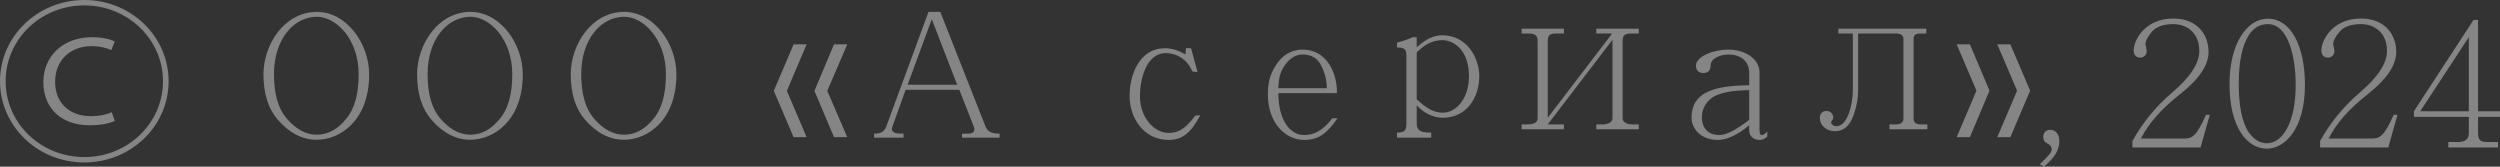 <svg width="240" height="16" viewBox="0 0 240 16" fill="none" xmlns="http://www.w3.org/2000/svg">
<rect x="0" y="0" width="240" height="16" fill="#333333" stroke="none"/>
<path opacity="0.4" fill-rule="evenodd" clip-rule="evenodd" d="M237.894 11.22V12.763C237.894 13.45 238.12 13.635 238.764 13.635H239.808V14.155H235.039V13.635H235.909C236.397 13.635 237.006 13.551 237.006 12.763V11.22H231.732V10.683L237.459 1.912H237.894V10.683H240V11.22H237.894ZM237.006 3.572L232.341 10.683H237.006V3.572ZM229.796 11.019H230.162L229.274 14.155H222.729V13.534C223.721 11.757 224.992 10.197 226.576 8.855C228.282 7.396 229.152 6.071 229.152 4.897C229.152 3.069 227.864 2.314 226.663 2.314C225.688 2.314 225.009 2.566 224.592 3.052C224.191 3.539 223.983 3.925 223.983 4.243C224.052 4.545 224.052 4.579 224.104 4.914C224.104 5.283 223.808 5.534 223.495 5.534C222.973 5.534 222.851 5.115 222.851 4.864C222.851 3.841 223.93 1.778 226.663 1.778C228.978 1.778 230.04 3.354 230.04 4.981C230.04 6.239 229.152 7.564 227.412 8.956C225.392 10.549 224.331 11.807 223.547 13.3H227.69C228.473 13.3 228.874 13.082 229.796 11.019ZM217.618 14.272C215.826 14.272 214.033 12.394 214.033 8.05C214.033 4.226 215.686 1.794 217.723 1.794C219.864 1.794 221.274 4.31 221.274 8.151C221.274 12.478 219.272 14.272 217.618 14.272ZM217.723 2.314C216.992 2.314 216.417 2.633 215.965 3.254C215.269 4.26 214.92 5.836 214.92 8.05C214.92 10.113 215.216 11.639 215.826 12.629C216.348 13.383 216.94 13.752 217.618 13.752C219.115 13.752 220.386 11.79 220.386 8.151C220.386 5.35 219.637 2.314 217.723 2.314ZM211.778 11.019H212.144L211.256 14.155H204.711V13.534C205.703 11.757 206.974 10.197 208.558 8.855C210.264 7.396 211.134 6.071 211.134 4.897C211.134 3.069 209.846 2.314 208.645 2.314C207.67 2.314 206.992 2.566 206.574 3.052C206.173 3.539 205.965 3.925 205.965 4.243C206.034 4.545 206.034 4.579 206.086 4.914C206.086 5.283 205.79 5.534 205.477 5.534C204.955 5.534 204.833 5.115 204.833 4.864C204.833 3.841 205.913 1.778 208.645 1.778C210.96 1.778 212.022 3.354 212.022 4.981C212.022 6.239 211.134 7.564 209.394 8.956C207.375 10.549 206.313 11.807 205.529 13.3H209.672C210.455 13.3 210.856 13.082 211.778 11.019ZM195.817 15.765C196.722 14.893 196.965 14.625 196.965 14.306C196.965 14.105 196.826 13.903 196.513 13.752C196.252 13.618 196.147 13.417 196.147 13.132C196.147 12.964 196.234 12.461 196.843 12.461C197.244 12.461 197.696 12.78 197.696 13.551C197.696 14.407 197.261 15.111 196.234 16L195.817 15.765ZM191.741 13.165L193.639 8.704L191.741 4.259H192.995L194.892 8.704L192.995 13.165H191.741ZM187.842 13.165L189.74 8.704L187.842 4.259H189.113L190.993 8.704L189.113 13.165H187.842ZM181.389 11.941H181.999C182.382 11.941 182.729 11.824 182.729 11.354V3.707C182.729 3.455 182.538 3.22 182.068 3.22H178.378V8.721C178.378 9.392 178.256 10.096 178.03 10.801C177.803 11.572 177.316 12.595 176.15 12.595C175.437 12.595 174.705 12.143 174.705 11.287C174.705 10.935 174.932 10.65 175.332 10.65C175.837 10.65 175.993 11.069 175.993 11.287C175.993 11.388 175.941 11.488 175.854 11.572L175.767 11.79C175.924 12.008 175.993 12.109 176.324 12.109C177.368 12.109 177.873 9.962 177.873 8.721V3.22H176.481V2.75H184.923V3.22H184.296C183.931 3.22 183.704 3.354 183.704 3.707V11.354C183.704 11.79 183.931 11.941 184.401 11.941H185.027V12.411H181.389V11.941ZM168.933 13.434C168.219 13.434 167.923 12.964 167.923 12.528V12.025C166.792 12.964 165.782 13.434 164.912 13.434C163.206 13.434 162.388 12.277 162.388 11.287C162.388 8.872 164.512 8.218 167.923 8.184V6.96C167.923 6.088 167.332 5.232 165.904 5.232C165.208 5.232 164.216 5.568 164.216 6.306C164.216 6.692 164.024 7.01 163.537 7.01C162.928 7.01 162.806 6.574 162.806 6.306C162.806 5.451 164.425 4.763 165.904 4.763C167.627 4.763 168.915 5.719 168.915 6.96V12.528C168.95 12.897 168.968 12.964 169.159 12.964C169.264 12.964 169.438 12.847 169.664 12.629V13.098C169.438 13.333 169.177 13.434 168.933 13.434ZM167.923 8.654C166.218 8.671 165.016 8.923 164.338 9.392C163.711 9.878 163.38 10.499 163.38 11.287C163.38 11.639 163.485 12.964 165.086 12.964C165.713 12.964 166.653 12.478 167.923 11.505V8.654ZM153.249 11.941H153.876C154.294 11.941 154.798 11.757 154.798 11.371V3.824L148.585 11.941H150.134V12.411H146.078V11.941H146.67C147.088 11.941 147.61 11.824 147.61 11.371V3.874C147.61 3.321 147.209 3.22 146.774 3.22H146.078V2.75H150.134V3.22H149.368C148.793 3.22 148.585 3.405 148.585 3.874V11.304L154.764 3.22H153.249V2.75H157.322V3.22H156.557C156.017 3.22 155.773 3.388 155.773 3.874V11.371C155.773 11.707 156.156 11.941 156.696 11.941H157.322V12.411H153.249V11.941ZM138.513 11.304C137.642 11.304 136.702 10.884 136.006 10.113V11.874C136.006 12.662 136.633 12.729 137.399 12.729V13.216H134.109V12.729C134.788 12.729 135.014 12.579 135.014 11.874V5.3C135.014 4.646 134.718 4.562 134.109 4.562V4.092C134.648 3.958 135.171 3.774 135.623 3.572H136.006V4.545C136.702 3.908 137.486 3.388 138.461 3.388C140.811 3.388 142.011 5.534 142.011 7.329C142.011 9.358 140.793 11.304 138.513 11.304ZM138.461 3.857C137.277 3.857 136.546 4.528 136.006 5.014V9.543C136.807 10.247 137.486 10.817 138.513 10.817C139.871 10.817 141.019 9.358 141.019 7.329C141.019 4.847 139.609 3.857 138.461 3.857ZM125.212 12.964C126.552 12.964 127.423 11.992 127.893 11.354H128.398C127.475 12.696 126.657 13.434 125.212 13.434C123.402 13.434 121.713 11.824 121.713 9.04C121.713 8.235 121.835 7.547 122.096 6.977C122.48 6.105 123.332 4.763 125.056 4.763C127.406 4.763 128.38 7.061 128.345 8.939H122.723C122.723 11.455 123.785 12.964 125.212 12.964ZM127.371 8.47C127.371 7.731 127.196 6.994 126.831 6.289C126.483 5.585 125.891 5.232 125.056 5.232C124.533 5.232 124.081 5.451 123.663 5.87C122.915 6.675 122.758 7.43 122.723 8.47H127.371ZM112.201 12.763C113.245 12.763 113.906 12.21 114.742 11.103L115.229 11.052C114.376 12.679 113.558 13.434 112.201 13.434C109.798 13.434 108.441 11.337 108.441 9.224C108.441 7.212 109.346 4.629 111.852 4.629C112.479 4.629 113.141 4.83 113.802 5.232L113.854 4.629H114.341L114.968 6.927L114.464 6.859C113.959 5.635 112.879 5.098 111.94 5.098C109.938 5.098 109.433 7.815 109.433 9.224C109.433 11.254 110.773 12.763 112.201 12.763ZM92.357 12.83H92.931C93.401 12.83 93.54 12.612 93.54 12.428C93.54 12.361 93.54 12.293 93.505 12.21L92.096 8.621H86.943L85.655 12.193C85.638 12.26 85.621 12.31 85.621 12.361C85.621 12.83 86.212 12.83 86.735 12.83V13.216H83.915V12.83C84.576 12.83 84.837 12.662 85.064 12.193L89.137 1.141H90.268L94.637 12.21C94.88 12.746 95.42 12.83 95.96 12.83V13.216H92.357V12.83ZM89.45 1.845L87.135 8.134H91.887L89.45 1.845ZM80.064 13.165L78.185 8.721L80.064 4.259H81.335L79.42 8.721L81.335 13.165H80.064ZM76.183 13.165L74.285 8.721L76.183 4.259H77.436L75.539 8.721L77.436 13.165H76.183ZM59.907 13.417C58.514 13.417 57.261 12.763 56.147 11.472C55.242 10.415 54.79 8.973 54.79 7.128C54.79 4.31 56.774 1.141 59.924 1.141C62.796 1.141 64.937 4.226 64.937 7.128C64.937 11.606 62.117 13.417 59.907 13.417ZM63.928 7.128C63.928 3.74 61.752 1.61 59.924 1.61C57.714 1.61 55.799 3.74 55.799 7.128C55.799 9.006 56.2 10.415 57 11.354C57.905 12.411 58.863 12.931 59.907 12.931C60.969 12.931 61.909 12.428 62.744 11.388C63.545 10.432 63.928 9.006 63.928 7.128ZM45.158 13.417C43.766 13.417 42.512 12.763 41.398 11.472C40.493 10.415 40.041 8.973 40.041 7.128C40.041 4.31 42.025 1.141 45.175 1.141C48.047 1.141 50.188 4.226 50.188 7.128C50.188 11.606 47.369 13.417 45.158 13.417ZM49.179 7.128C49.179 3.74 47.003 1.61 45.175 1.61C42.965 1.61 41.05 3.74 41.05 7.128C41.05 9.006 41.451 10.415 42.251 11.354C43.156 12.411 44.114 12.931 45.158 12.931C46.22 12.931 47.16 12.428 47.995 11.388C48.796 10.432 49.179 9.006 49.179 7.128ZM30.409 13.417C29.017 13.417 27.764 12.763 26.649 11.472C25.744 10.415 25.292 8.973 25.292 7.128C25.292 4.31 27.276 1.141 30.427 1.141C33.299 1.141 35.44 4.226 35.44 7.128C35.44 11.606 32.62 13.417 30.409 13.417ZM34.43 7.128C34.43 3.74 32.255 1.61 30.427 1.61C28.216 1.61 26.302 3.74 26.302 7.128C26.302 9.006 26.702 10.415 27.502 11.354C28.408 12.411 29.365 12.931 30.409 12.931C31.471 12.931 32.411 12.428 33.246 11.388C34.047 10.432 34.43 9.006 34.43 7.128ZM8.094 15.597C3.62 15.597 0 12.109 0 7.799C0 3.489 3.62 0 8.094 0C12.567 0 16.187 3.489 16.187 7.799C16.187 12.143 12.532 15.597 8.094 15.597ZM8.094 0.52C3.881 0.52 0.54 3.807 0.54 7.799C0.54 11.824 3.916 15.078 8.094 15.078C12.271 15.078 15.648 11.824 15.648 7.799C15.648 3.774 12.271 0.52 8.094 0.52ZM4.16 7.882C4.16 5.534 5.901 3.572 8.842 3.572C9.921 3.572 10.635 3.79 11.018 3.975L10.687 4.813C10.252 4.612 9.608 4.428 8.825 4.428C6.719 4.428 5.291 5.803 5.291 7.866C5.291 9.778 6.562 11.153 8.738 11.153C9.504 11.153 10.2 11.019 10.722 10.767L11.018 11.606C10.531 11.841 9.73 12.025 8.564 12.025C5.988 12.025 4.16 10.465 4.16 7.882Z" fill="white"/>
</svg>
